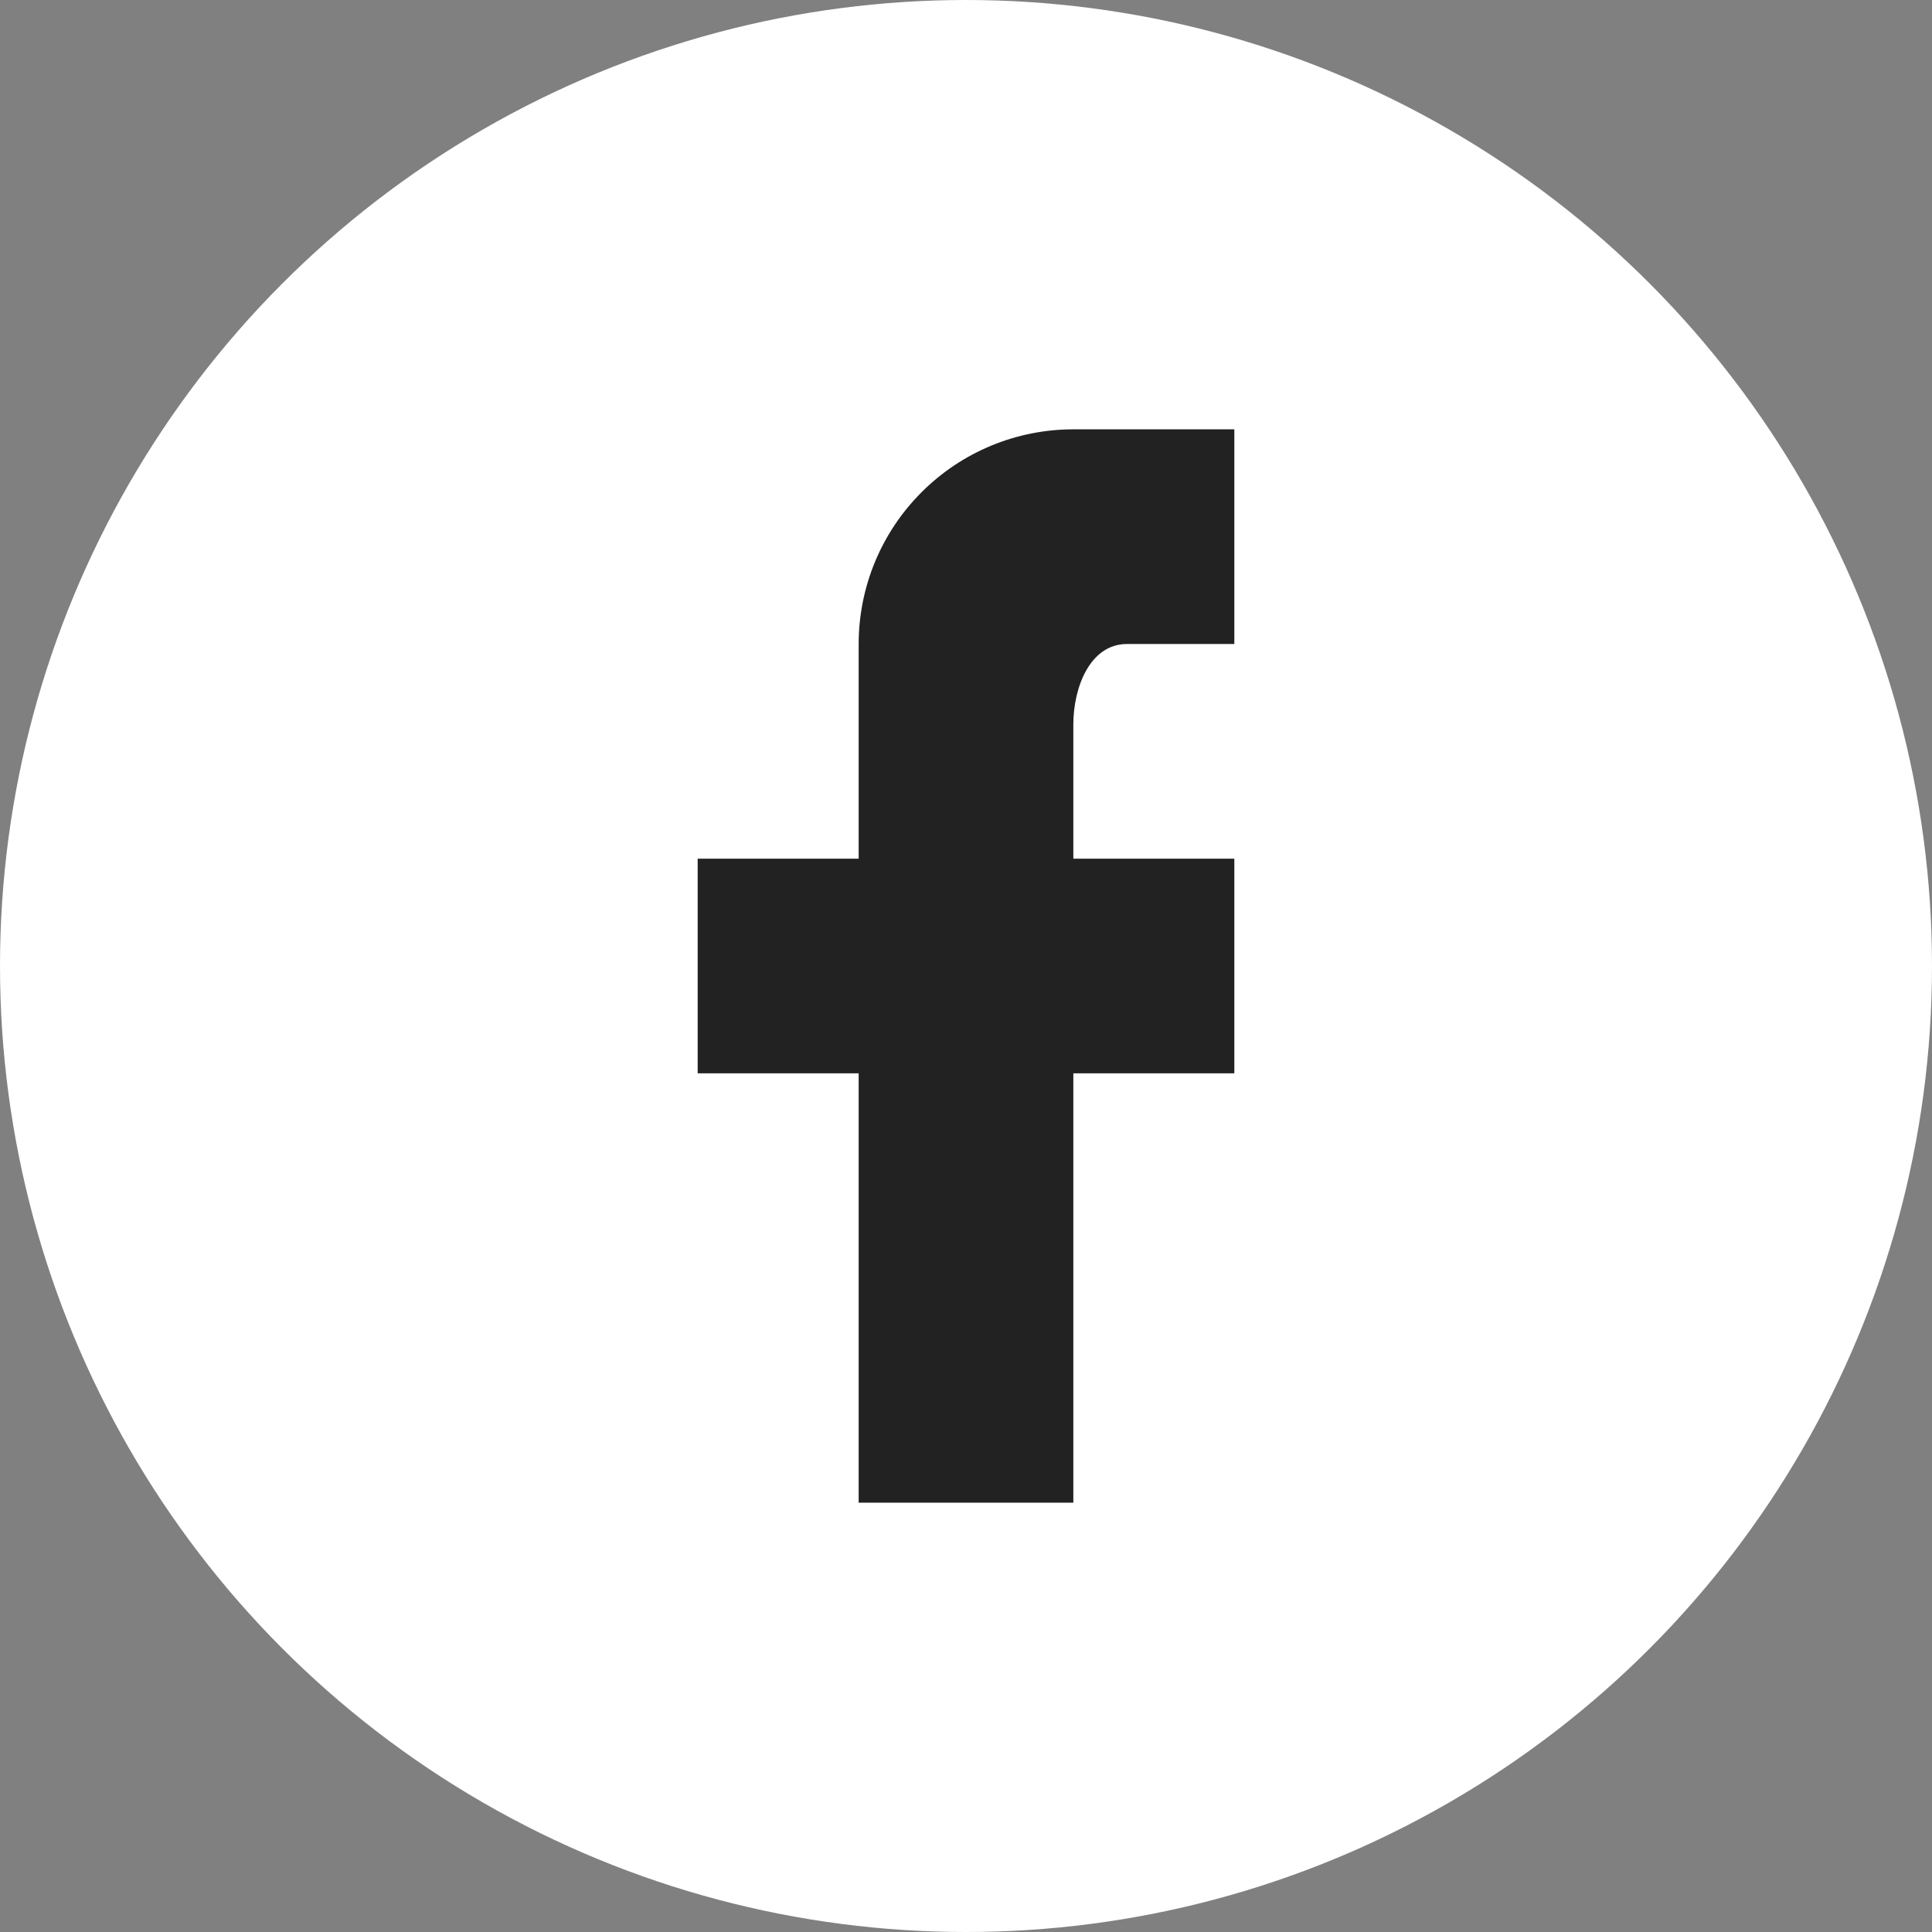 <svg width="36" height="36" viewBox="0 0 36 36" fill="none" xmlns="http://www.w3.org/2000/svg">
<rect x="0" y="0" width="36" height="36" fill="#808080" stroke="none"/>
<circle cx="18" cy="18" r="18" fill="white"/>
<path d="M23 8V12H21C20.31 12 20 12.81 20 13.5V16H23V20H20V28H16V20H13V16H16V12C16 10.939 16.421 9.922 17.172 9.172C17.922 8.421 18.939 8 20 8H23Z" fill="#222222"/>
</svg>

